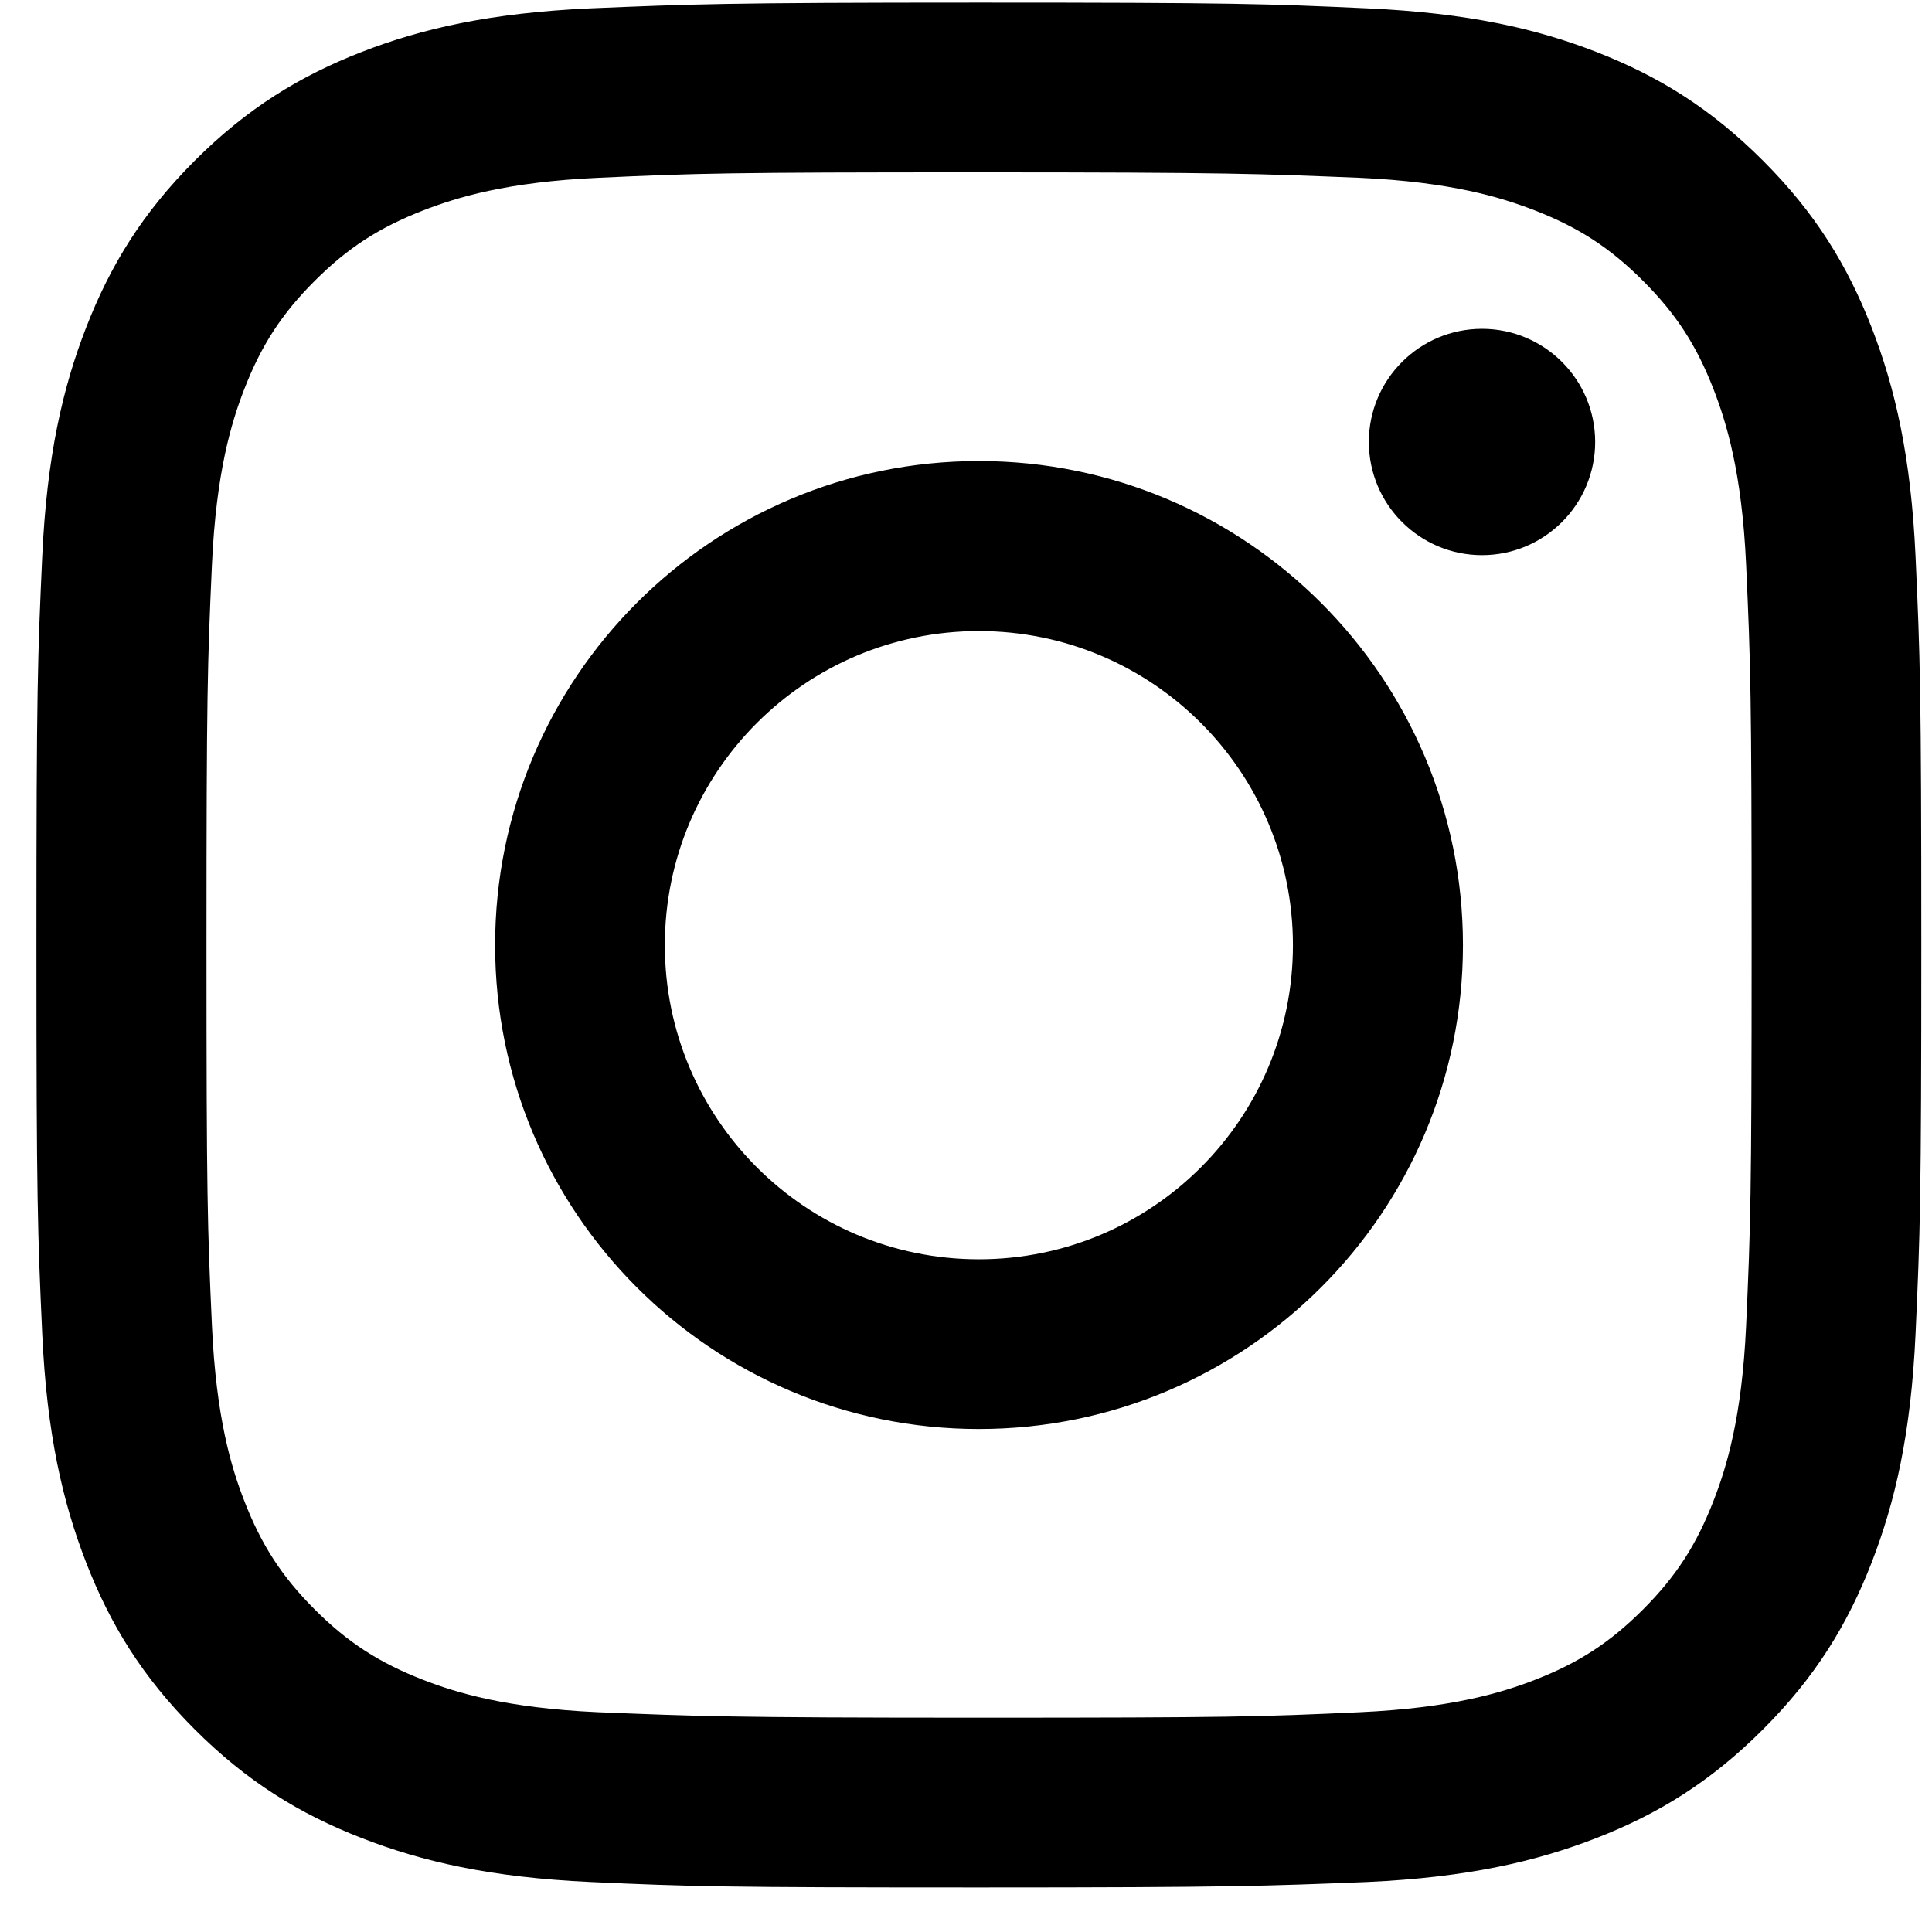 <?xml version="1.0" encoding="UTF-8"?> <svg xmlns="http://www.w3.org/2000/svg" width="41" height="41" viewBox="0 0 41 41" fill="none"><path d="M20.773 0.055C15.342 0.055 14.661 0.089 12.528 0.177C10.4 0.274 8.949 0.607 7.677 1.102C6.362 1.613 5.242 2.3 4.13 3.412C3.019 4.524 2.338 5.638 1.827 6.953C1.333 8.225 0.993 9.682 0.896 11.812C0.799 13.945 0.773 14.626 0.773 20.058C0.773 25.49 0.799 26.171 0.896 28.304C0.993 30.433 1.333 31.884 1.827 33.157C2.338 34.472 3.019 35.586 4.13 36.698C5.242 37.81 6.362 38.496 7.677 39.007C8.949 39.502 10.4 39.841 12.528 39.939C14.661 40.036 15.342 40.055 20.773 40.055C26.205 40.055 26.885 40.023 29.018 39.939C31.147 39.841 32.604 39.502 33.876 39.007C35.191 38.496 36.305 37.81 37.416 36.698C38.528 35.586 39.209 34.472 39.72 33.157C40.214 31.884 40.554 30.433 40.651 28.304C40.748 26.171 40.773 25.49 40.773 20.058C40.773 14.626 40.748 13.945 40.651 11.812C40.554 9.682 40.214 8.225 39.72 6.953C39.209 5.638 38.528 4.524 37.416 3.412C36.305 2.3 35.191 1.613 33.876 1.102C32.604 0.607 31.147 0.274 29.018 0.177C26.886 0.08 26.205 0.055 20.773 0.055ZM20.773 3.657C26.113 3.657 26.744 3.688 28.853 3.773C30.803 3.861 31.866 4.192 32.571 4.465C33.505 4.828 34.169 5.261 34.868 5.96C35.568 6.66 36 7.324 36.363 8.258C36.637 8.963 36.966 10.027 37.055 11.976C37.151 14.086 37.172 14.717 37.172 20.058C37.172 25.398 37.15 26.03 37.055 28.139C36.966 30.089 36.637 31.146 36.363 31.851C36 32.785 35.568 33.455 34.868 34.155C34.169 34.855 33.505 35.287 32.571 35.65C31.866 35.923 30.803 36.247 28.853 36.336C26.744 36.433 26.114 36.452 20.773 36.452C15.433 36.452 14.802 36.421 12.694 36.336C10.744 36.248 9.686 35.923 8.982 35.65C8.048 35.287 7.378 34.855 6.679 34.155C5.979 33.455 5.547 32.785 5.184 31.851C4.91 31.146 4.587 30.089 4.498 28.139C4.402 26.03 4.382 25.398 4.382 20.058C4.382 14.717 4.403 14.086 4.498 11.976C4.587 10.027 4.91 8.963 5.184 8.258C5.547 7.324 5.979 6.66 6.679 5.96C7.378 5.261 8.048 4.828 8.982 4.465C9.686 4.192 10.744 3.862 12.694 3.773C14.803 3.676 15.434 3.657 20.773 3.657ZM31.45 6.978C30.125 6.978 29.049 8.054 29.049 9.379C29.049 10.705 30.125 11.781 31.45 11.781C32.776 11.781 33.852 10.705 33.852 9.379C33.852 8.054 32.776 6.978 31.45 6.978ZM20.773 9.784C15.102 9.784 10.507 14.386 10.507 20.058C10.507 25.73 15.102 30.326 20.773 30.326C26.445 30.326 31.046 25.73 31.046 20.058C31.046 14.386 26.445 9.784 20.773 9.784ZM20.773 13.392C24.455 13.392 27.438 16.376 27.438 20.058C27.438 23.74 24.455 26.724 20.773 26.724C17.092 26.724 14.109 23.74 14.109 20.058C14.109 16.376 17.092 13.392 20.773 13.392Z" fill="black"></path></svg> 